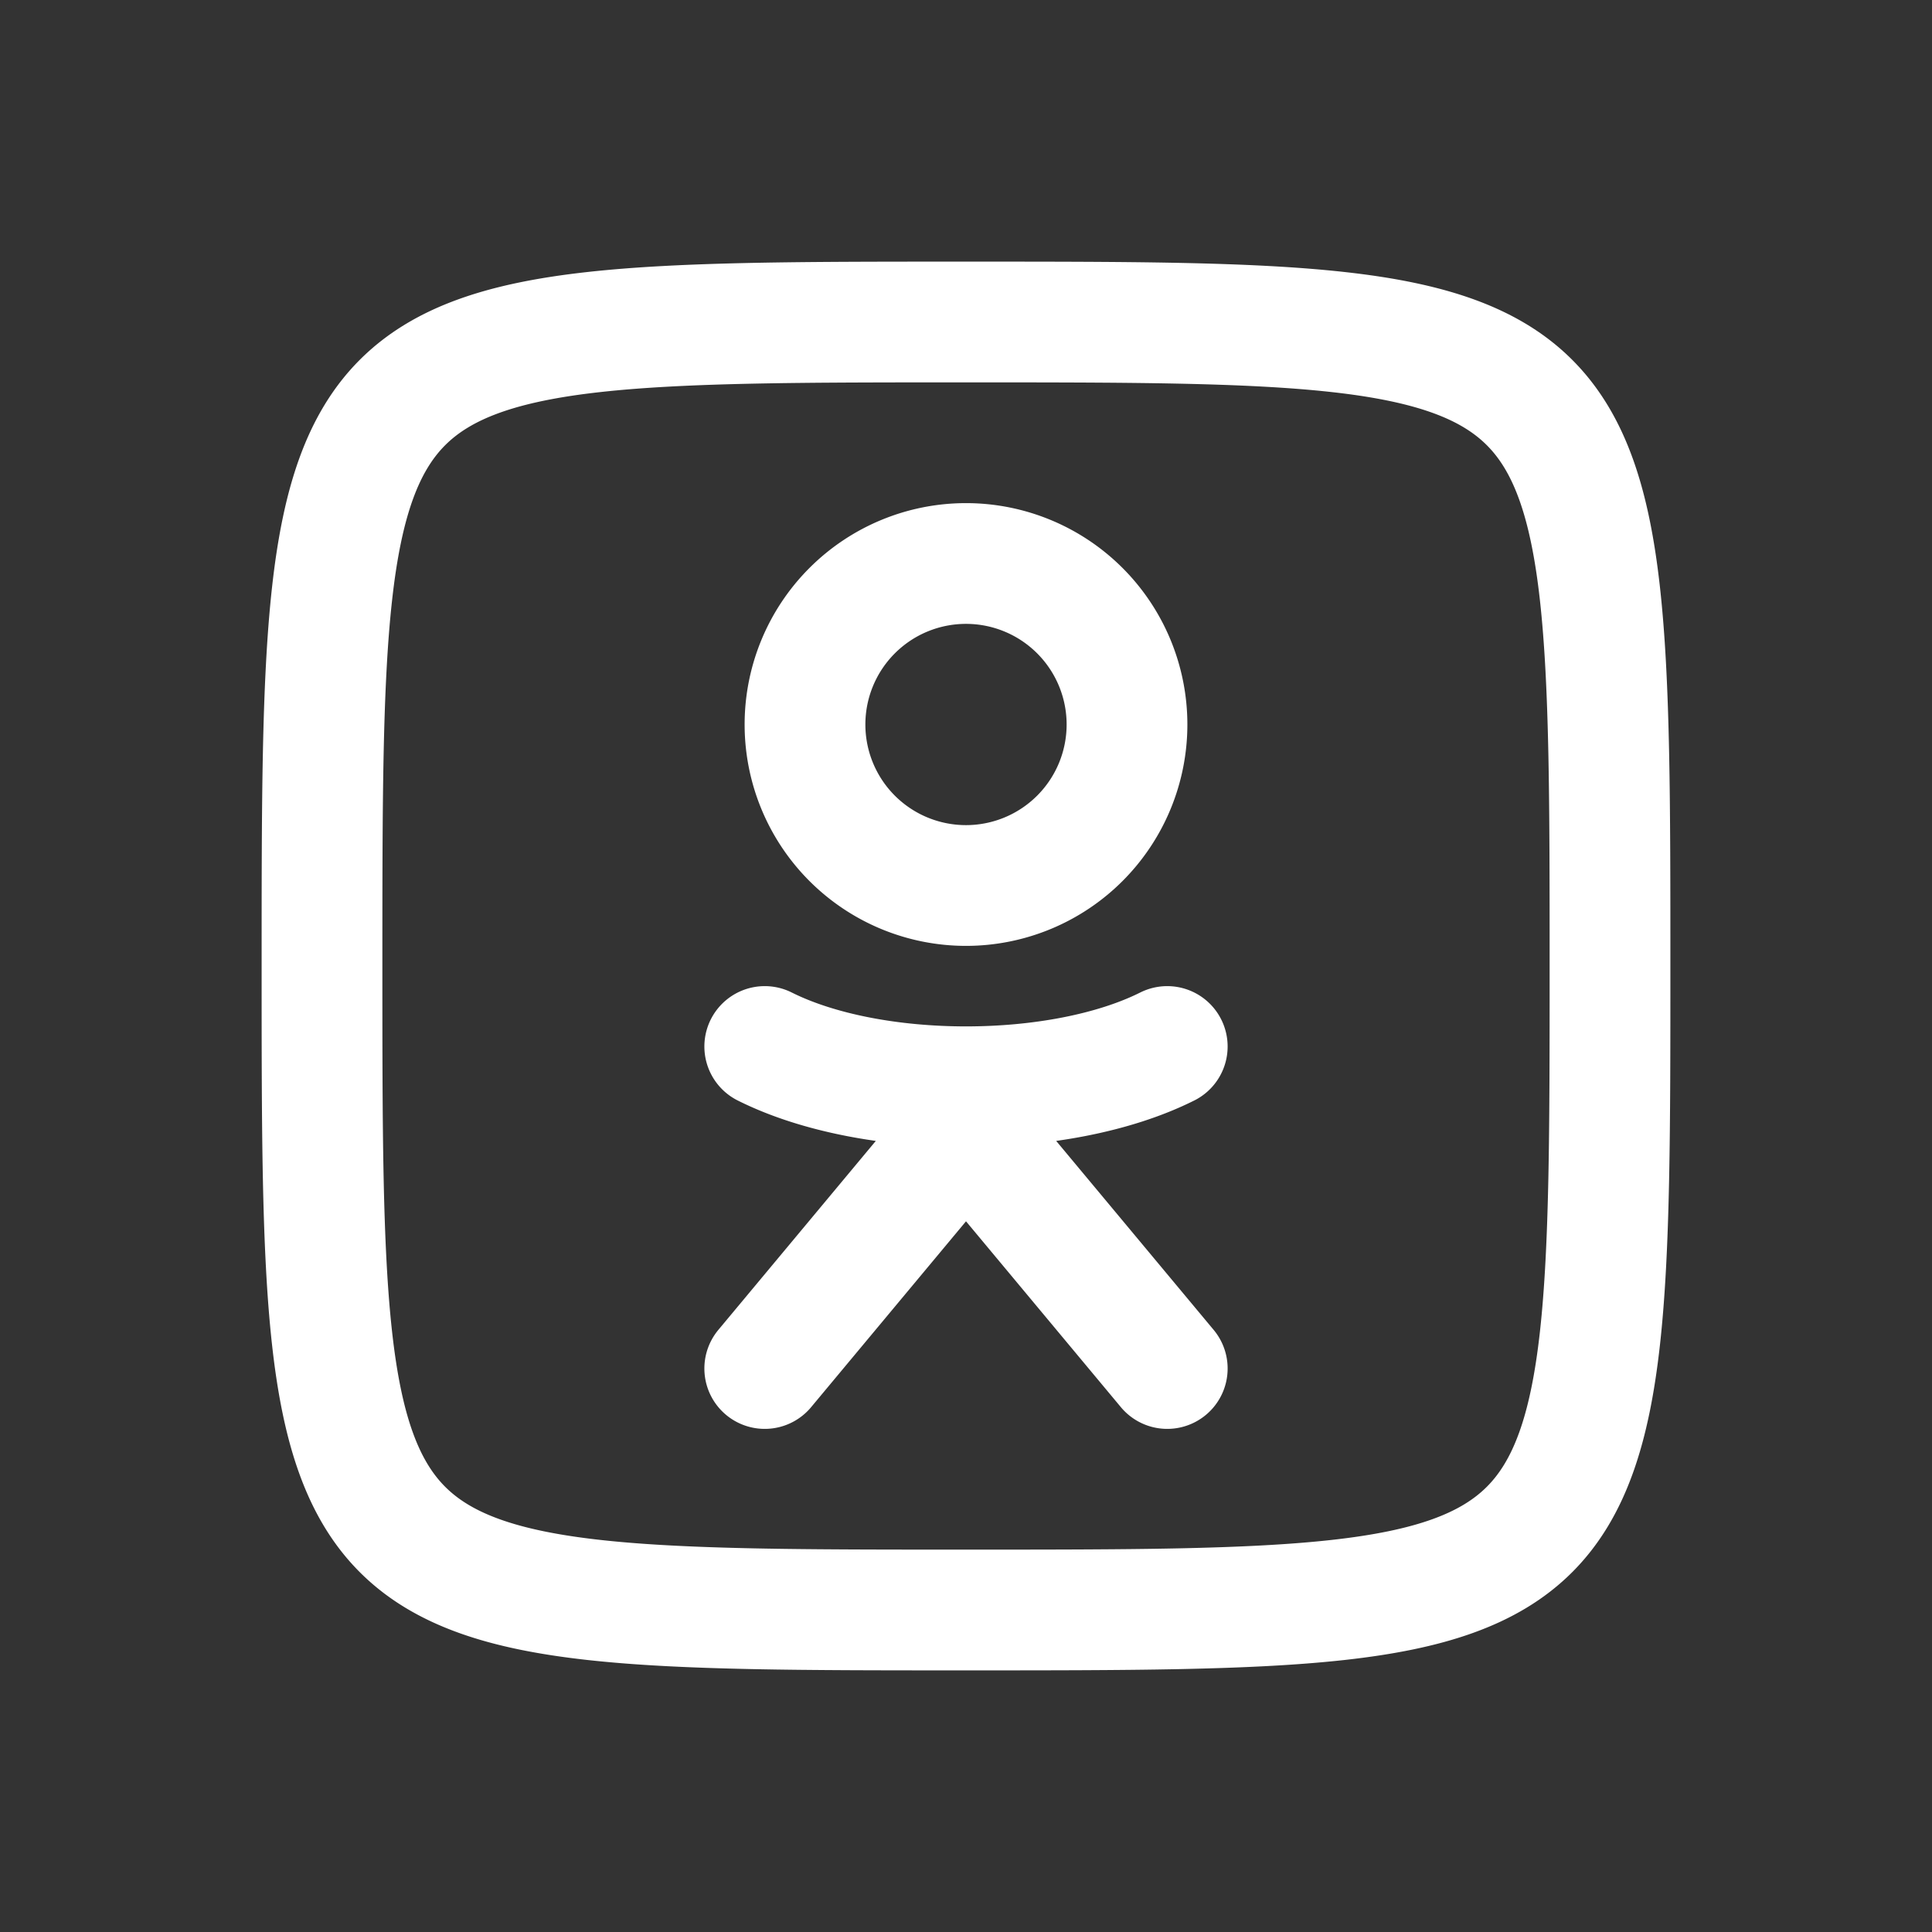 <svg width="24" height="24" fill="none" xmlns="http://www.w3.org/2000/svg"><rect width="100%" height="100%" fill="#333333" stroke="none"/><path d="M9.5 13c1.333.667 3.667.667 5 0m-5 4l2.5-3m0 0l2.5 3M12 14v-.5M10 9a2 2 0 104 0 2 2 0 00-4 0zm10 3c0 8 0 8-8 8s-8 0-8-8 0-8 8-8 8 0 8 8z" stroke="#fff" stroke-width="1.5" stroke-linecap="round" stroke-linejoin="round"/></svg>